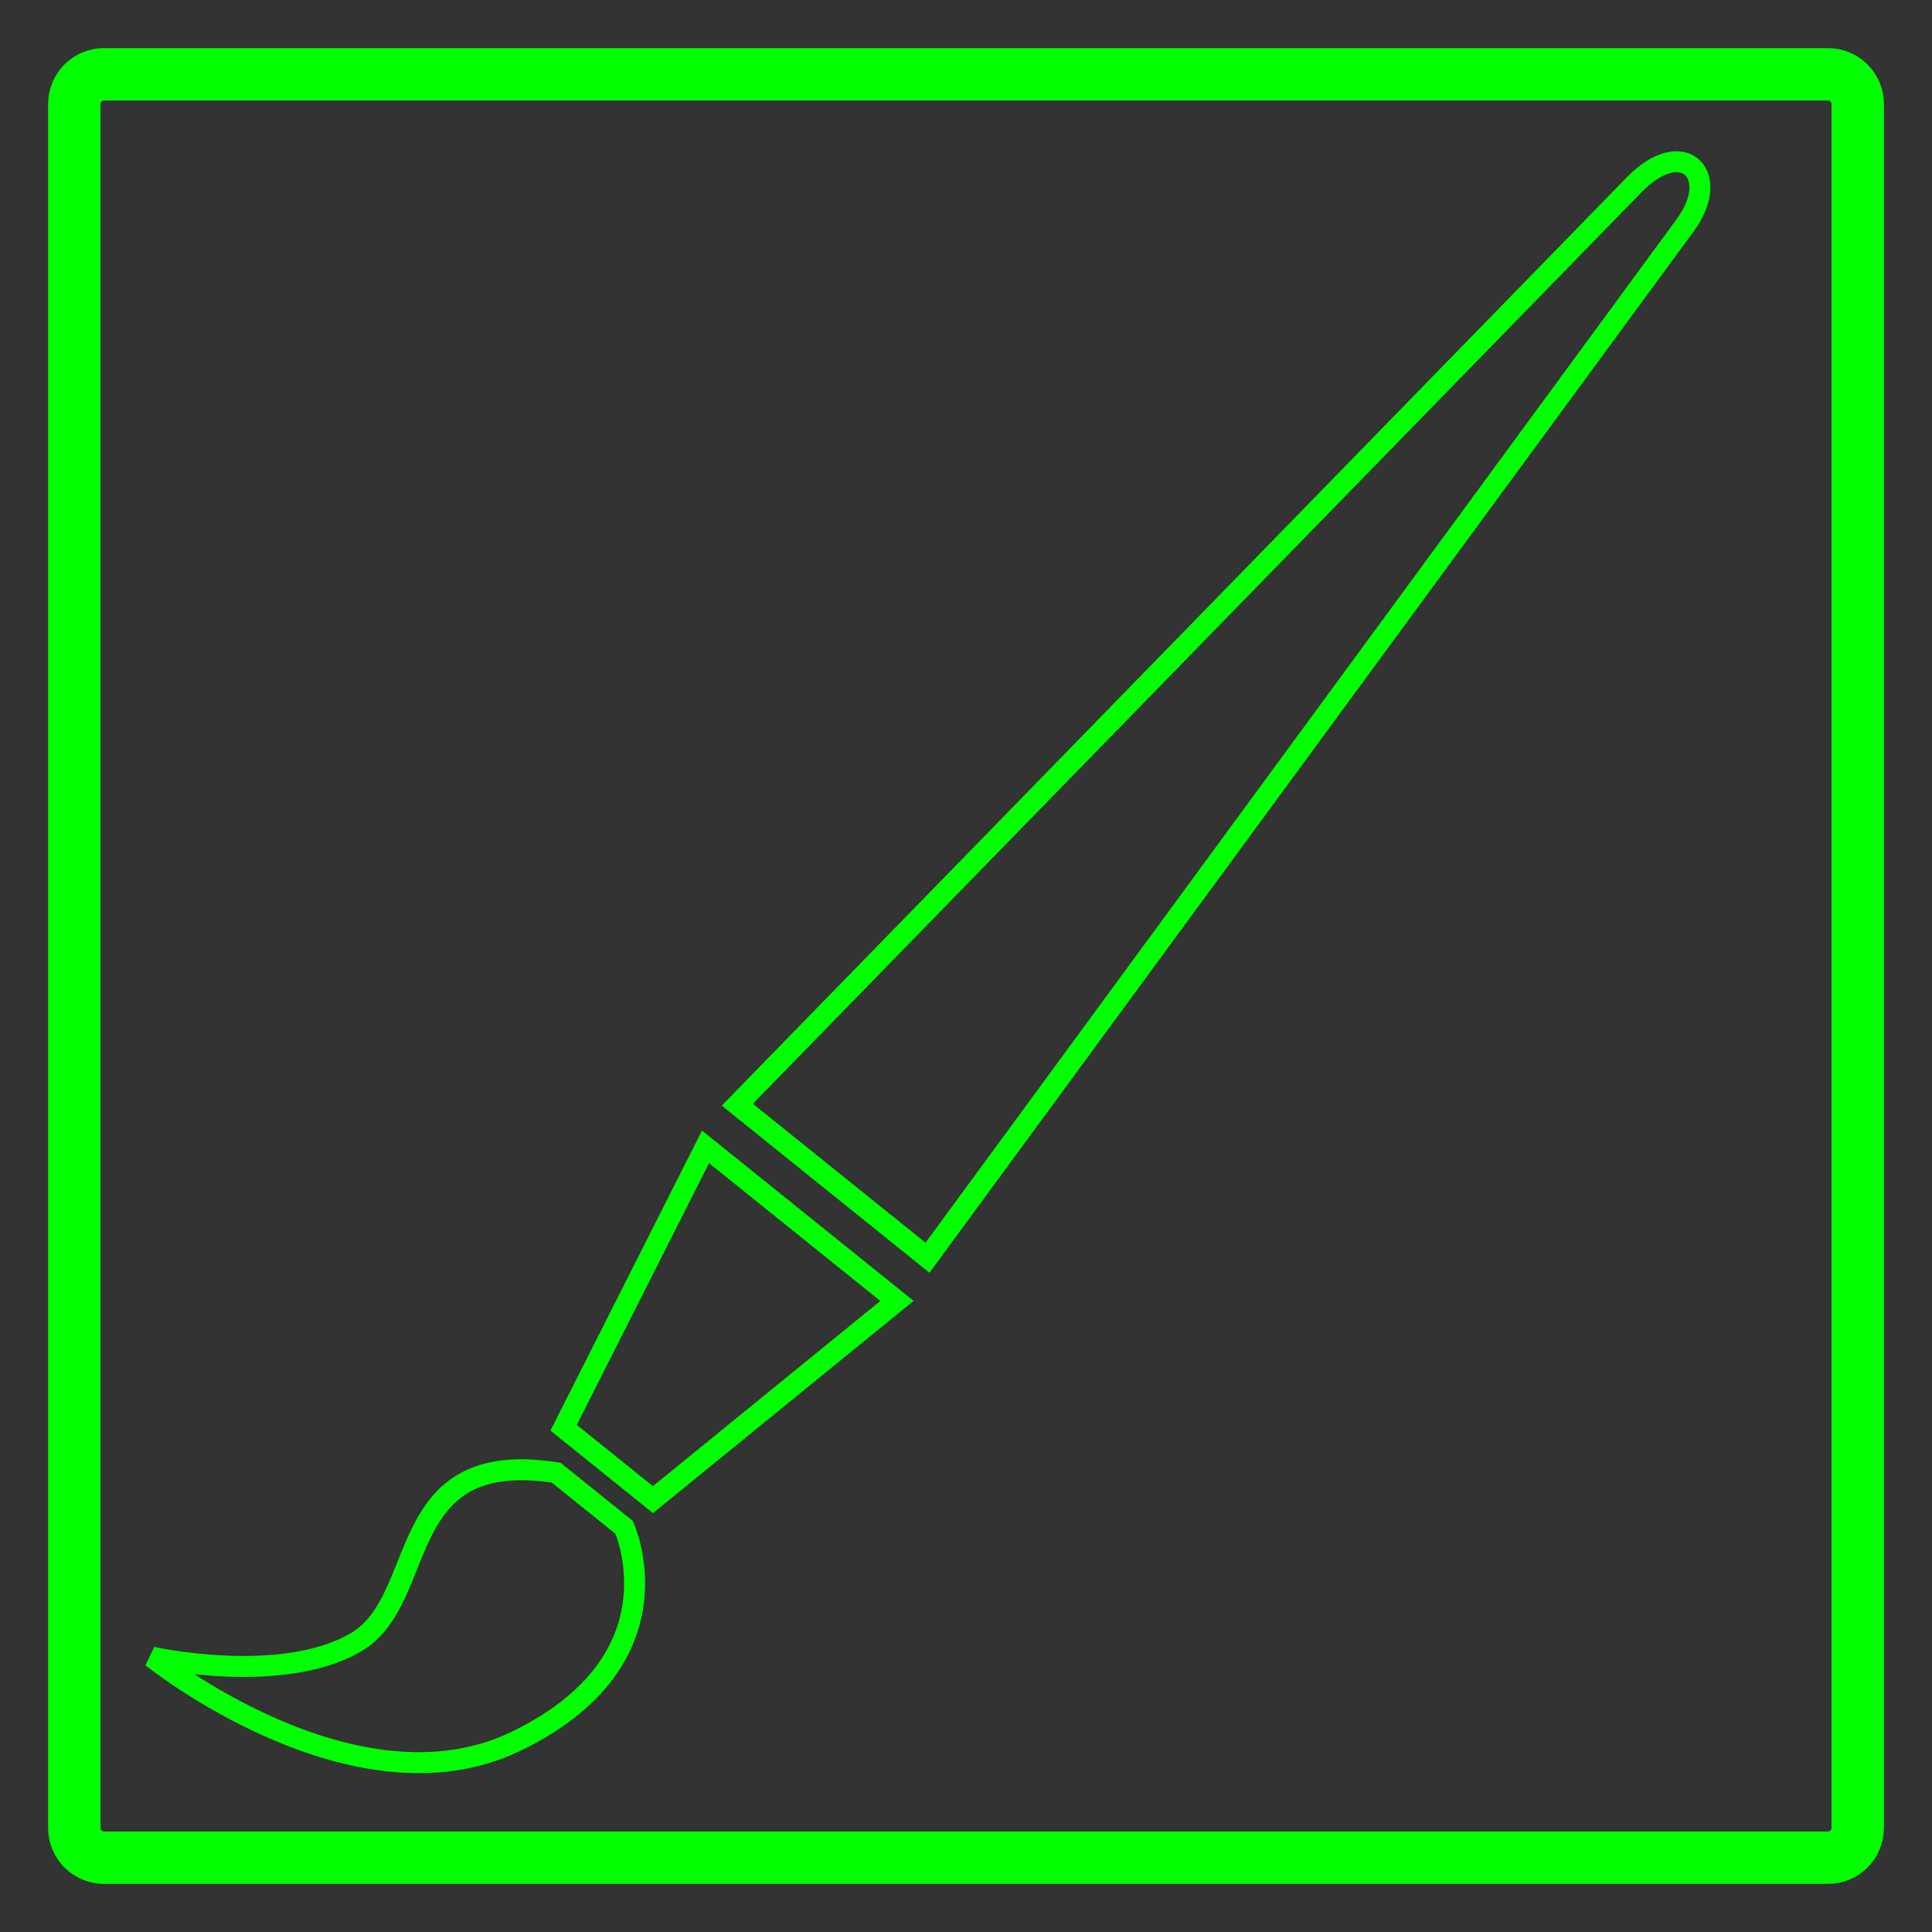 <?xml version="1.0" encoding="utf-8"?>
<!-- Generator: Adobe Illustrator 14.0.0, SVG Export Plug-In . SVG Version: 6.00 Build 43363)  -->
<!DOCTYPE svg PUBLIC "-//W3C//DTD SVG 1.1//EN" "http://www.w3.org/Graphics/SVG/1.1/DTD/svg11.dtd">
<svg version="1.1" id="Calque_1" xmlns="http://www.w3.org/2000/svg" xmlns:xlink="http://www.w3.org/1999/xlink" x="0px" y="0px"
	 width="368.504px" height="368.504px" viewBox="0 0 368.504 368.504" enable-background="new 0 0 368.504 368.504"
	 xml:space="preserve">
<rect x="0" y="0" width="368.504" height="368.504" fill="#333333" stroke="none"/>
<g>
	<path fill="#FFFFFF" stroke="#FFFF00" stroke-width="4" d="M-203.583,439.697h-88V353.57l88-42.133V439.697L-203.583,439.697z
		 M-283.583,431.697h72v-107.56l-72,34.472V431.697L-283.583,431.697z"/>
</g>
<g>
	<path fill="#FFFFFF" stroke="#FFFF00" stroke-width="4" d="M-254.25,584.529l-76-43.988v-80.92l76,6.125V584.529L-254.25,584.529z
		 M-322.25,535.928l60,34.727v-97.527l-60-4.836V535.928L-322.25,535.928z"/>
</g>
<g>
	<polygon fill="none" stroke="#00FF00" stroke-width="4" points="124.54,286.035 171.081,248.131 134.568,218.75 107.502,272.324 	
		"/>
	<path fill="none" stroke="#00FF00" stroke-width="4" d="M140.632,210.707l36.275,29.189l144.51-196.92
		c7.143-9.737-0.471-17.221-9.672-7.783L140.632,210.707z"/>
	<path fill="none" stroke="#00FF00" stroke-width="4" d="M119.041,291.321l-12.957-10.425c-31.53-4.934-24.007,24.15-38.269,32.398
		c-14.263,8.252-38.83,2.783-38.83,2.783s38.508,30.986,69.401,16.068C130.551,316.615,119.041,291.321,119.041,291.321z"/>
</g>
<path fill="none" stroke="#00FF00" stroke-width="10" d="M354.33,348.662c0,3.131-2.537,5.668-5.67,5.668H19.843
	c-3.131,0-5.669-2.537-5.669-5.668V19.843c0-3.131,2.538-5.669,5.669-5.669H348.66c3.133,0,5.67,2.538,5.67,5.669V348.662z"/>
<path fill="none" stroke="#FFFF00" stroke-width="10" d="M-116.837,595.074c0,3.131-2.537,5.668-5.67,5.668h-328.818
	c-3.131,0-5.669-2.537-5.669-5.668V266.256c0-3.132,2.538-5.67,5.669-5.67h328.818c3.133,0,5.67,2.538,5.67,5.67V595.074z"/>
<g>
	<path fill="#FFFFFF" stroke="#FFFF00" stroke-width="4" d="M-347.002,417.668v-75.786l78.962-49.702v109.168L-347.002,417.668
		L-347.002,417.668z M-339.002,346.299v61.547l62.962-13.014v-88.164L-339.002,346.299L-339.002,346.299z"/>
</g>
<g>
	<path fill="#FFFFFF" stroke="#FFFF00" stroke-width="4" d="M-301.583,538.912l-68.666-35.615v-67.791l68.666-12.035V538.912
		L-301.583,538.912z M-362.25,498.434l52.666,27.318v-92.756l-52.666,9.229V498.434L-362.25,498.434z"/>
</g>
</svg>
